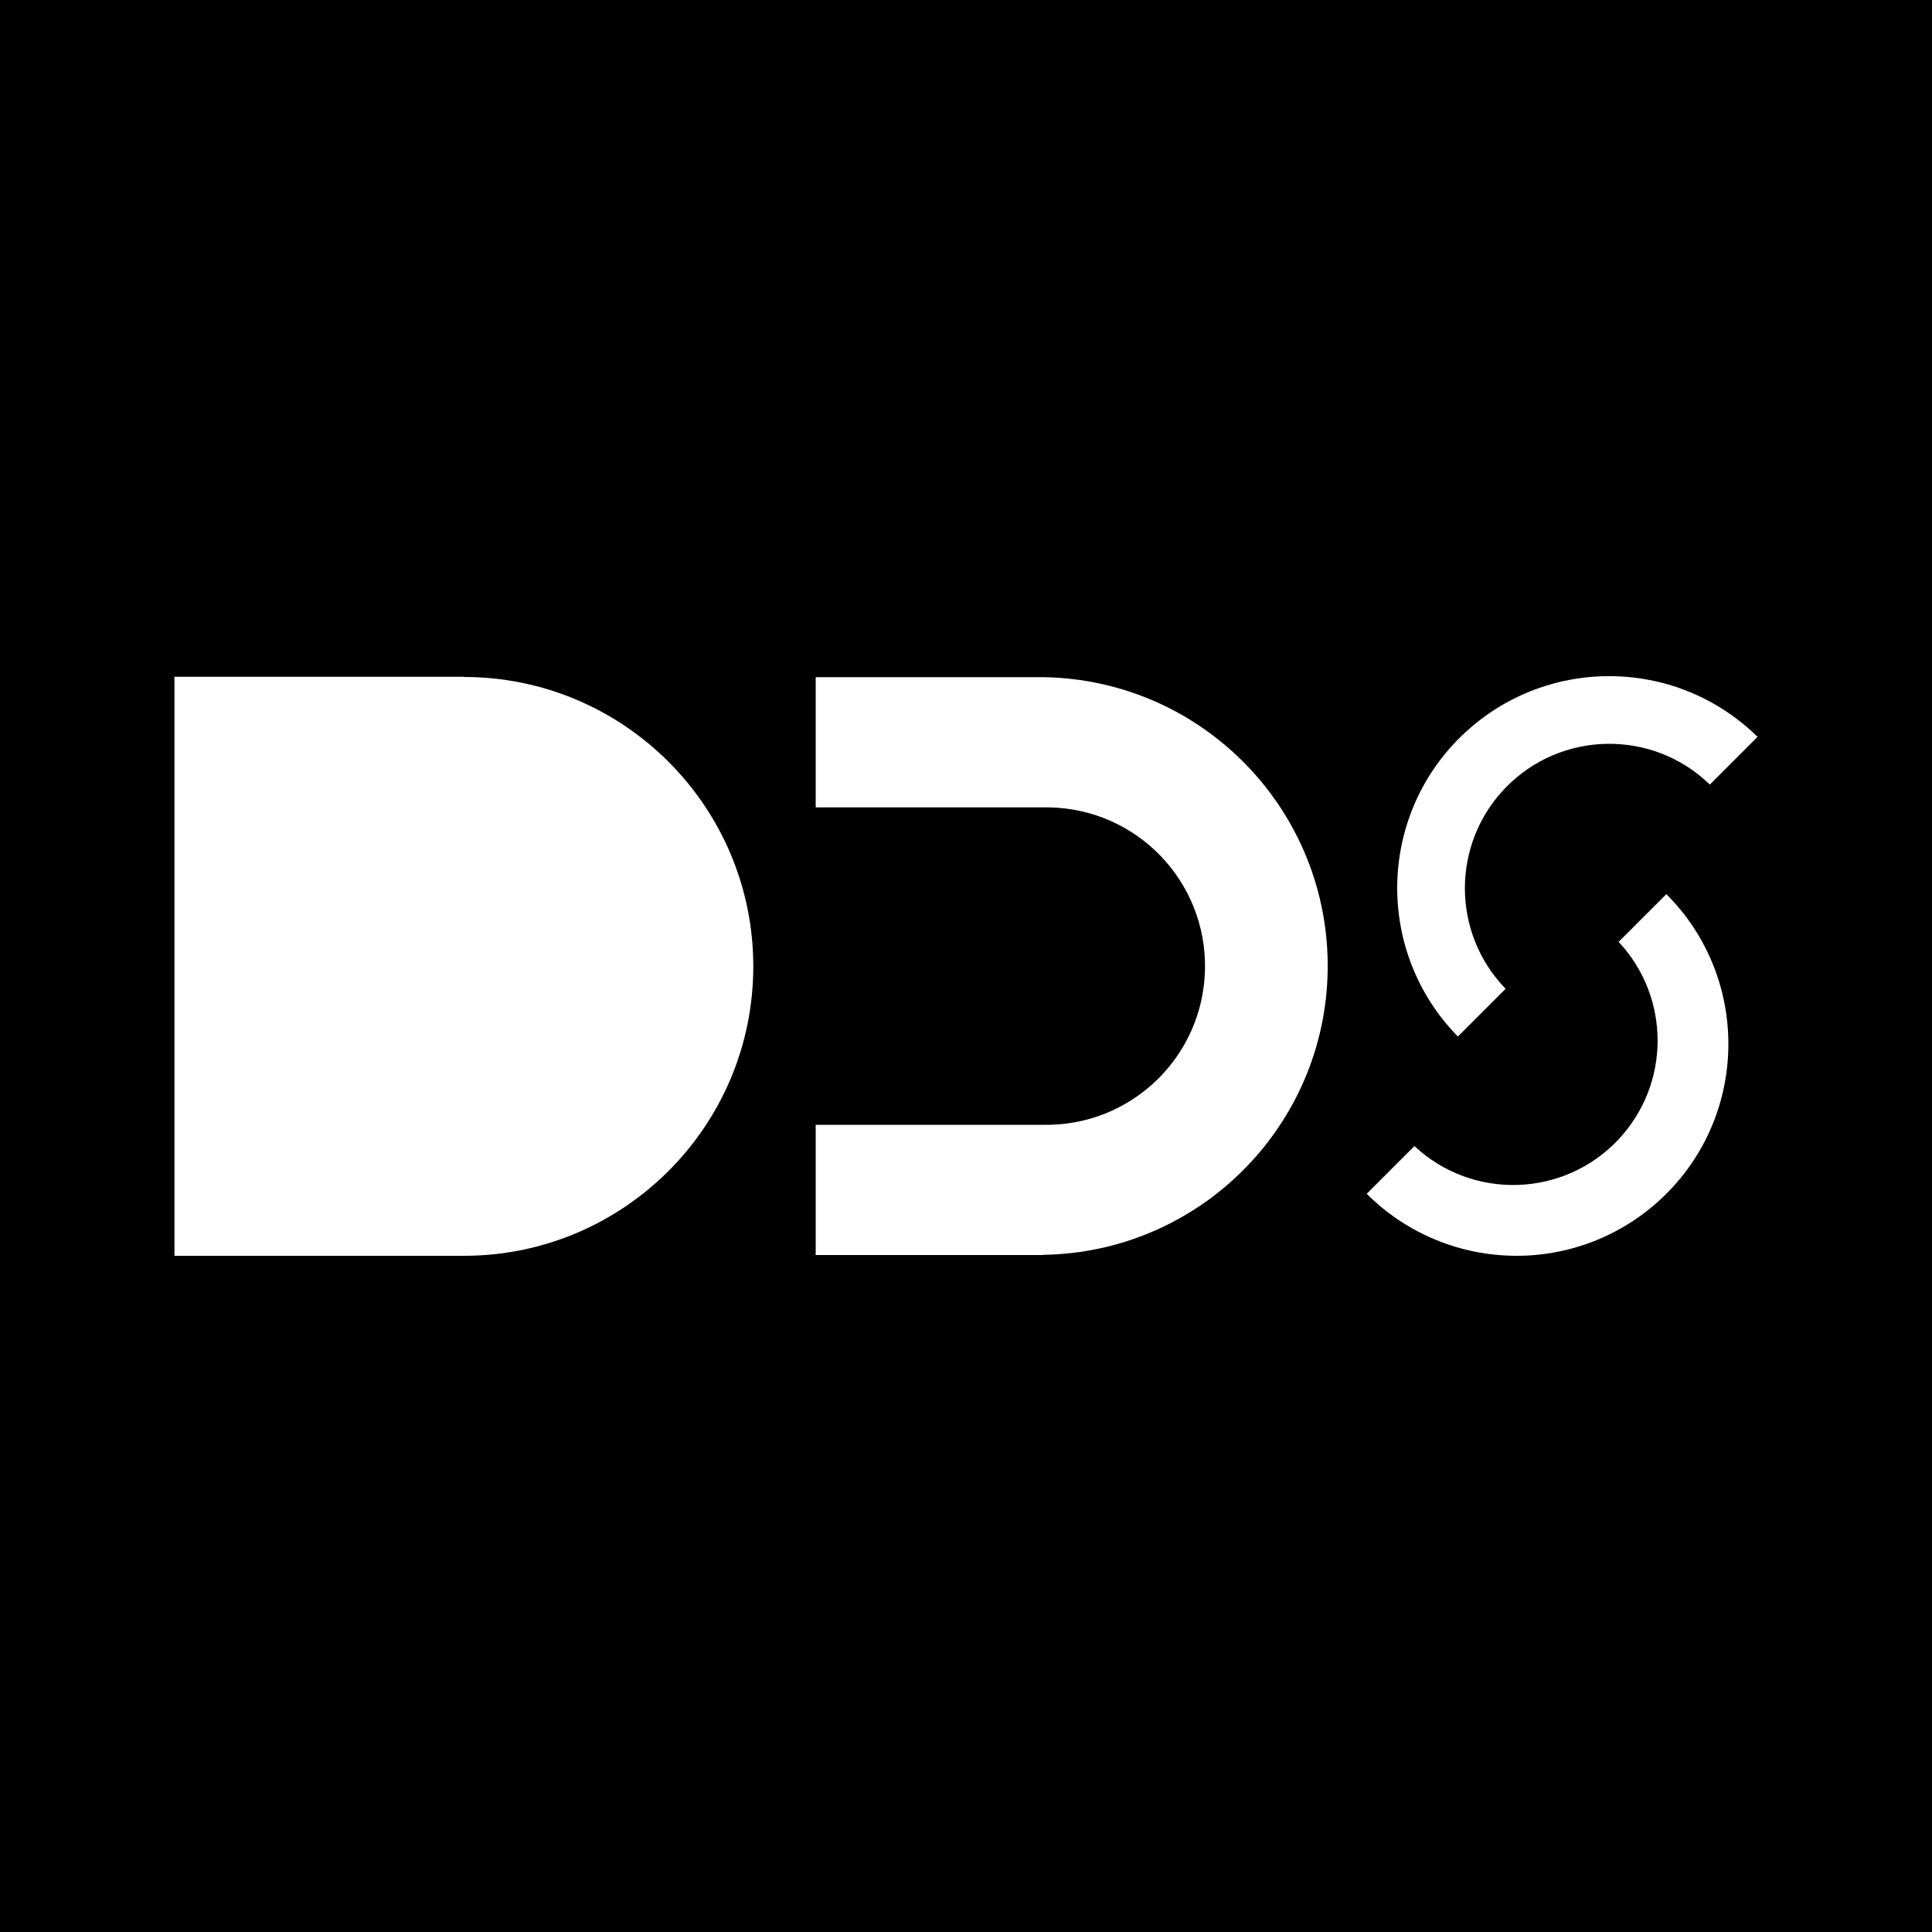 <?xml version="1.0" encoding="UTF-8"?><svg id="a" xmlns="http://www.w3.org/2000/svg" viewBox="0 0 100 100"><defs><style>.d{fill:#fff;}</style></defs><rect x="-1" y="-1" width="102" height="102"/><g id="b"><g id="c"><path class="d" d="M78.5,65c-2.91,0-5.7-1.15-7.76-3.21l2.47-2.47c3.02,2.82,7.75,2.66,10.57-.35,2.69-2.88,2.69-7.34,0-10.22l2.47-2.47c4.28,4.28,4.28,11.23,0,15.51-2.05,2.05-4.84,3.21-7.74,3.21Z"/><path class="d" d="M75.46,53.65c-4.24-4.32-4.18-11.27,.14-15.51,4.27-4.19,11.11-4.19,15.37,0l-2.47,2.47c-2.96-2.88-7.7-2.8-10.57,.16-2.81,2.9-2.81,7.51,0,10.41l-2.47,2.47Z"/><path class="d" d="M24.01,35.03H9.03v29.97h14.98c8.27,0,14.98-6.71,14.98-14.98s-6.71-14.98-14.98-14.98h0Z"/><path class="d" d="M53.99,64.96h-11.77v-6.74h11.77c4.54,.09,8.29-3.51,8.38-8.05,.09-4.54-3.51-8.29-8.05-8.38-.11,0-.22,0-.33,0h-11.77v-6.74h11.77c8.26,.12,14.85,6.91,14.73,15.17-.12,8.08-6.64,14.61-14.73,14.73Z"/></g></g></svg>